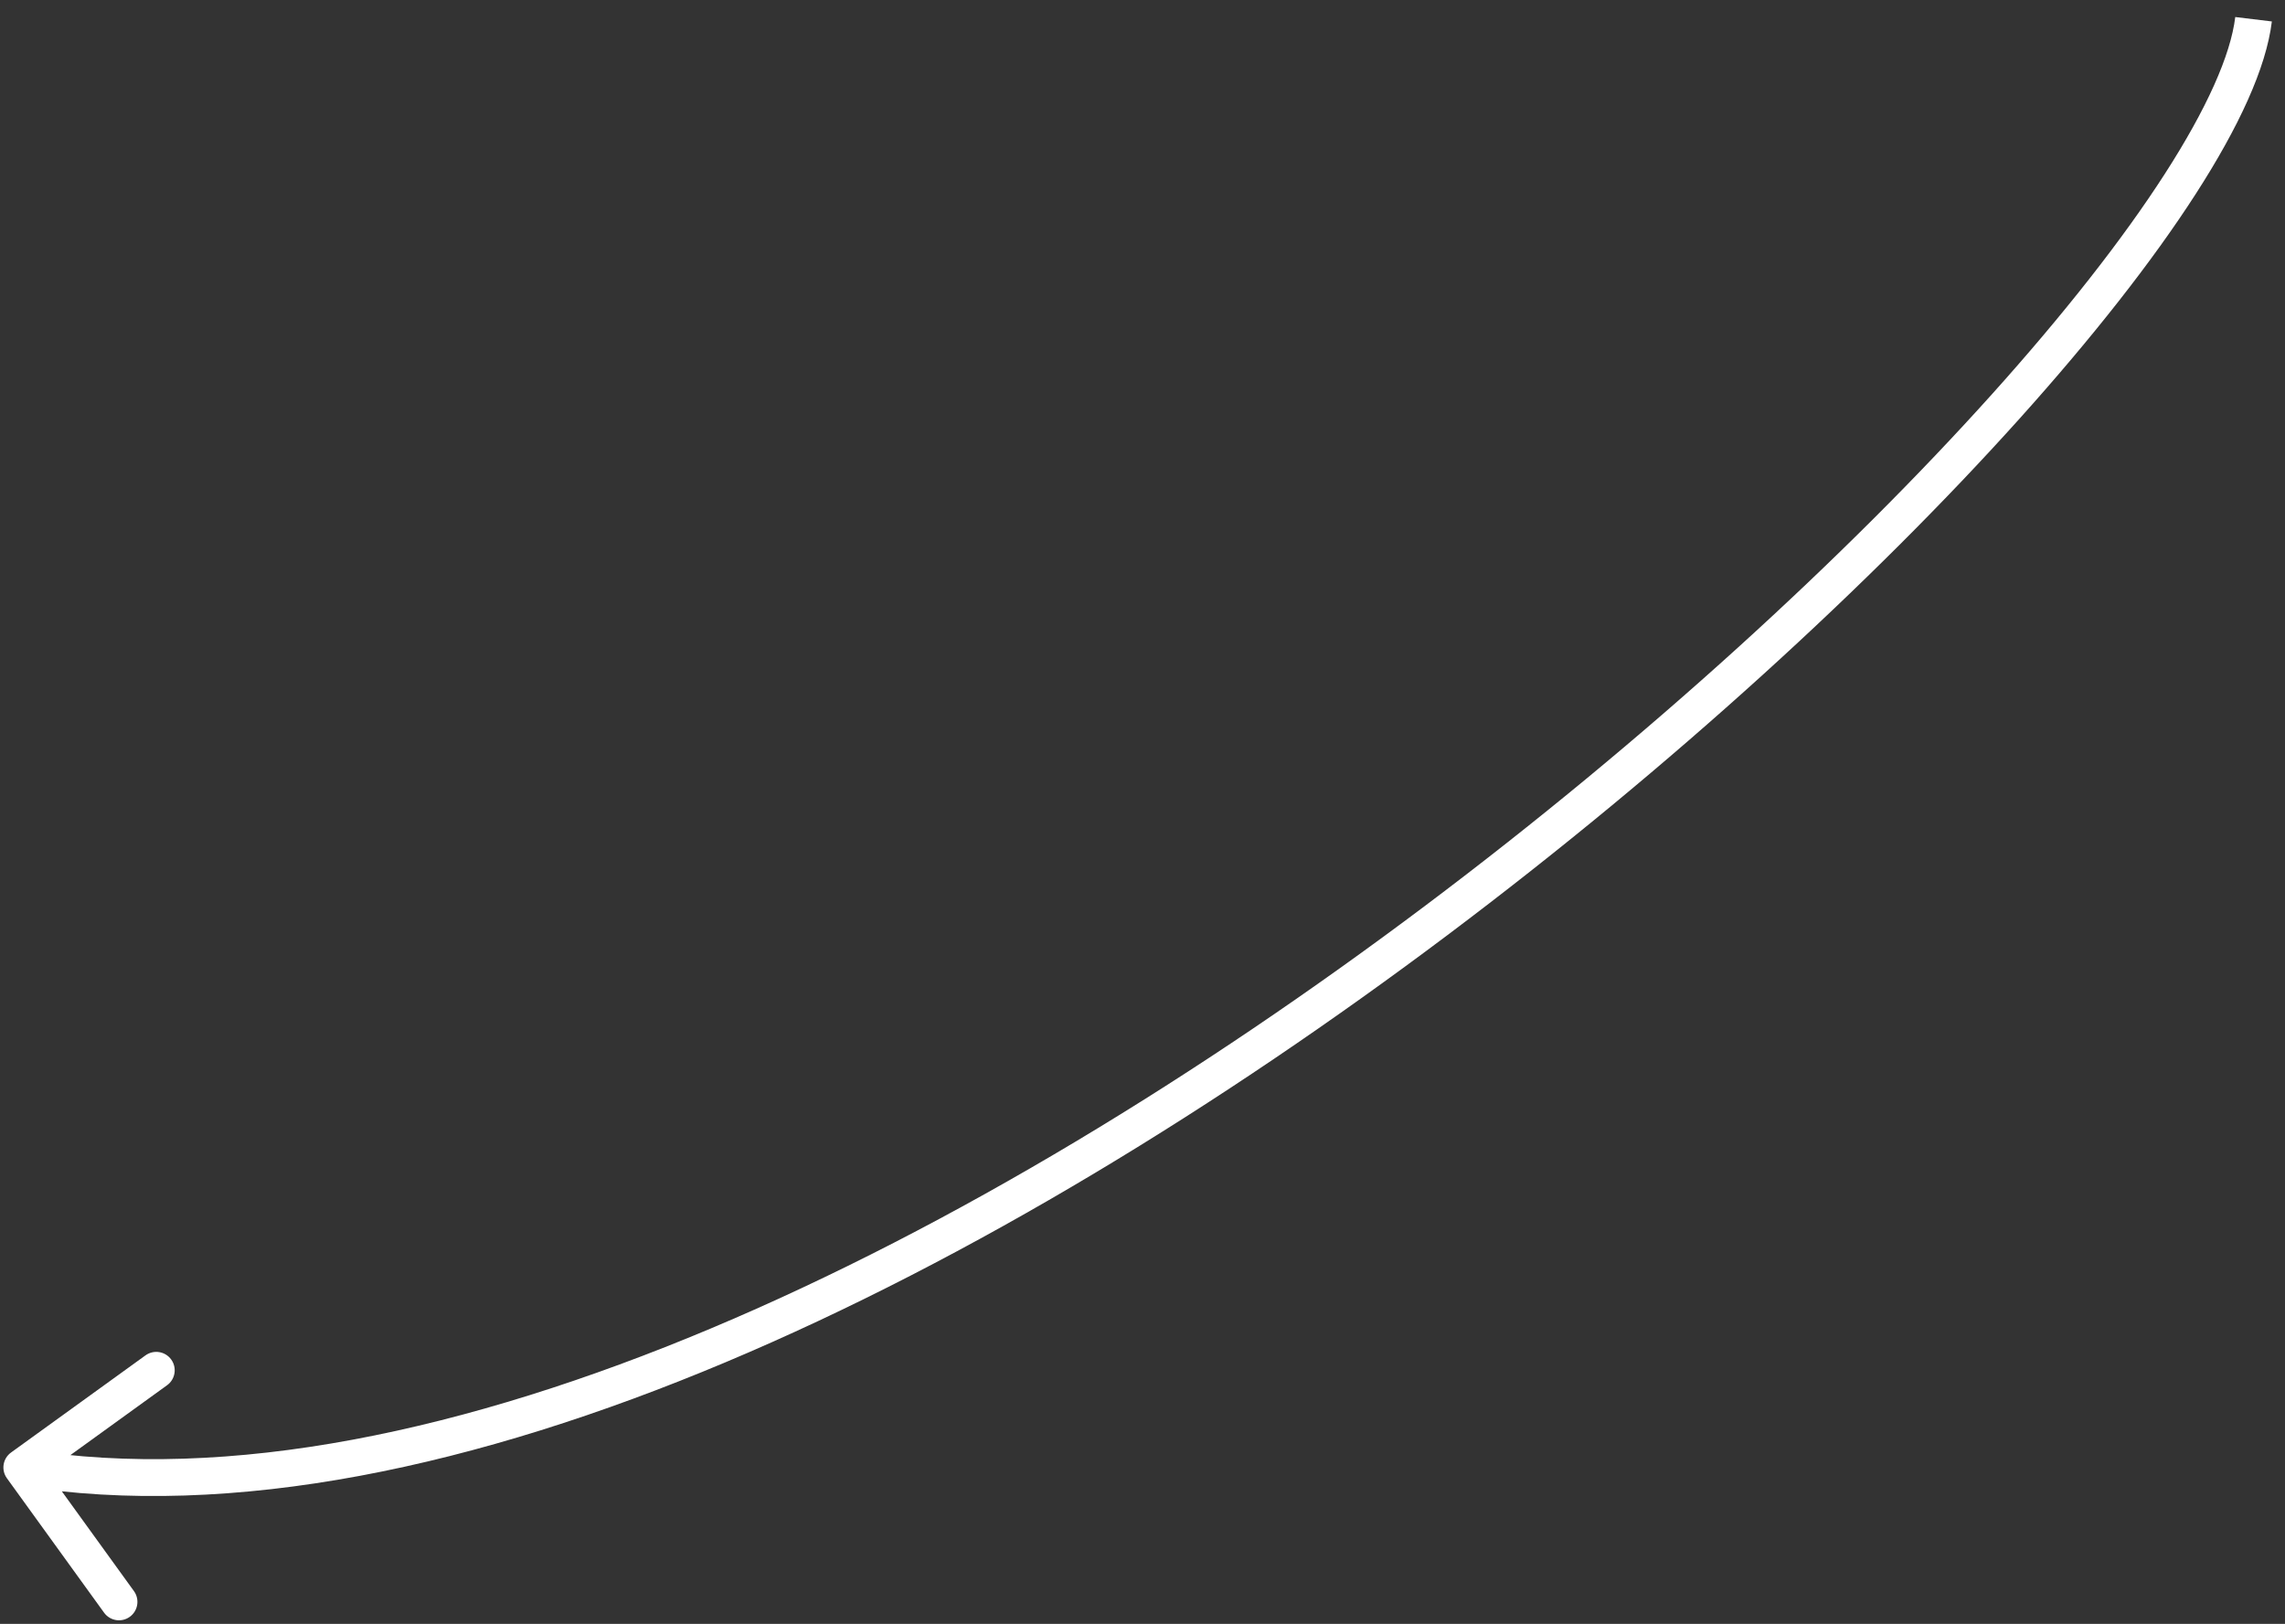 <svg xmlns="http://www.w3.org/2000/svg" width="121" height="86" viewBox="0 0 121 86" fill="none"><rect x="0" y="0" width="121" height="86" fill="#333333" stroke="none"/><path d="M0.585 76.925C0.148 77.241 0.05 77.851 0.366 78.288L5.511 85.407C5.826 85.843 6.436 85.942 6.873 85.626C7.31 85.31 7.408 84.7 7.092 84.263L2.519 77.936L8.847 73.362C9.283 73.047 9.382 72.437 9.066 72C8.75 71.563 8.14 71.465 7.703 71.781L0.585 76.925ZM118.366 0.902C118.124 2.908 116.87 5.739 114.633 9.213C112.416 12.657 109.3 16.63 105.464 20.898C97.792 29.432 87.29 39.087 75.469 47.968C63.646 56.85 50.531 64.937 37.638 70.357C24.728 75.783 12.135 78.495 1.312 76.753L1.001 78.68C12.339 80.504 25.328 77.648 38.394 72.156C51.476 66.657 64.73 58.477 76.641 49.529C88.553 40.579 99.151 30.84 106.915 22.203C110.797 17.885 113.984 13.828 116.274 10.27C118.546 6.742 120.006 3.6 120.304 1.136L118.366 0.902Z" fill="white"></path></svg>